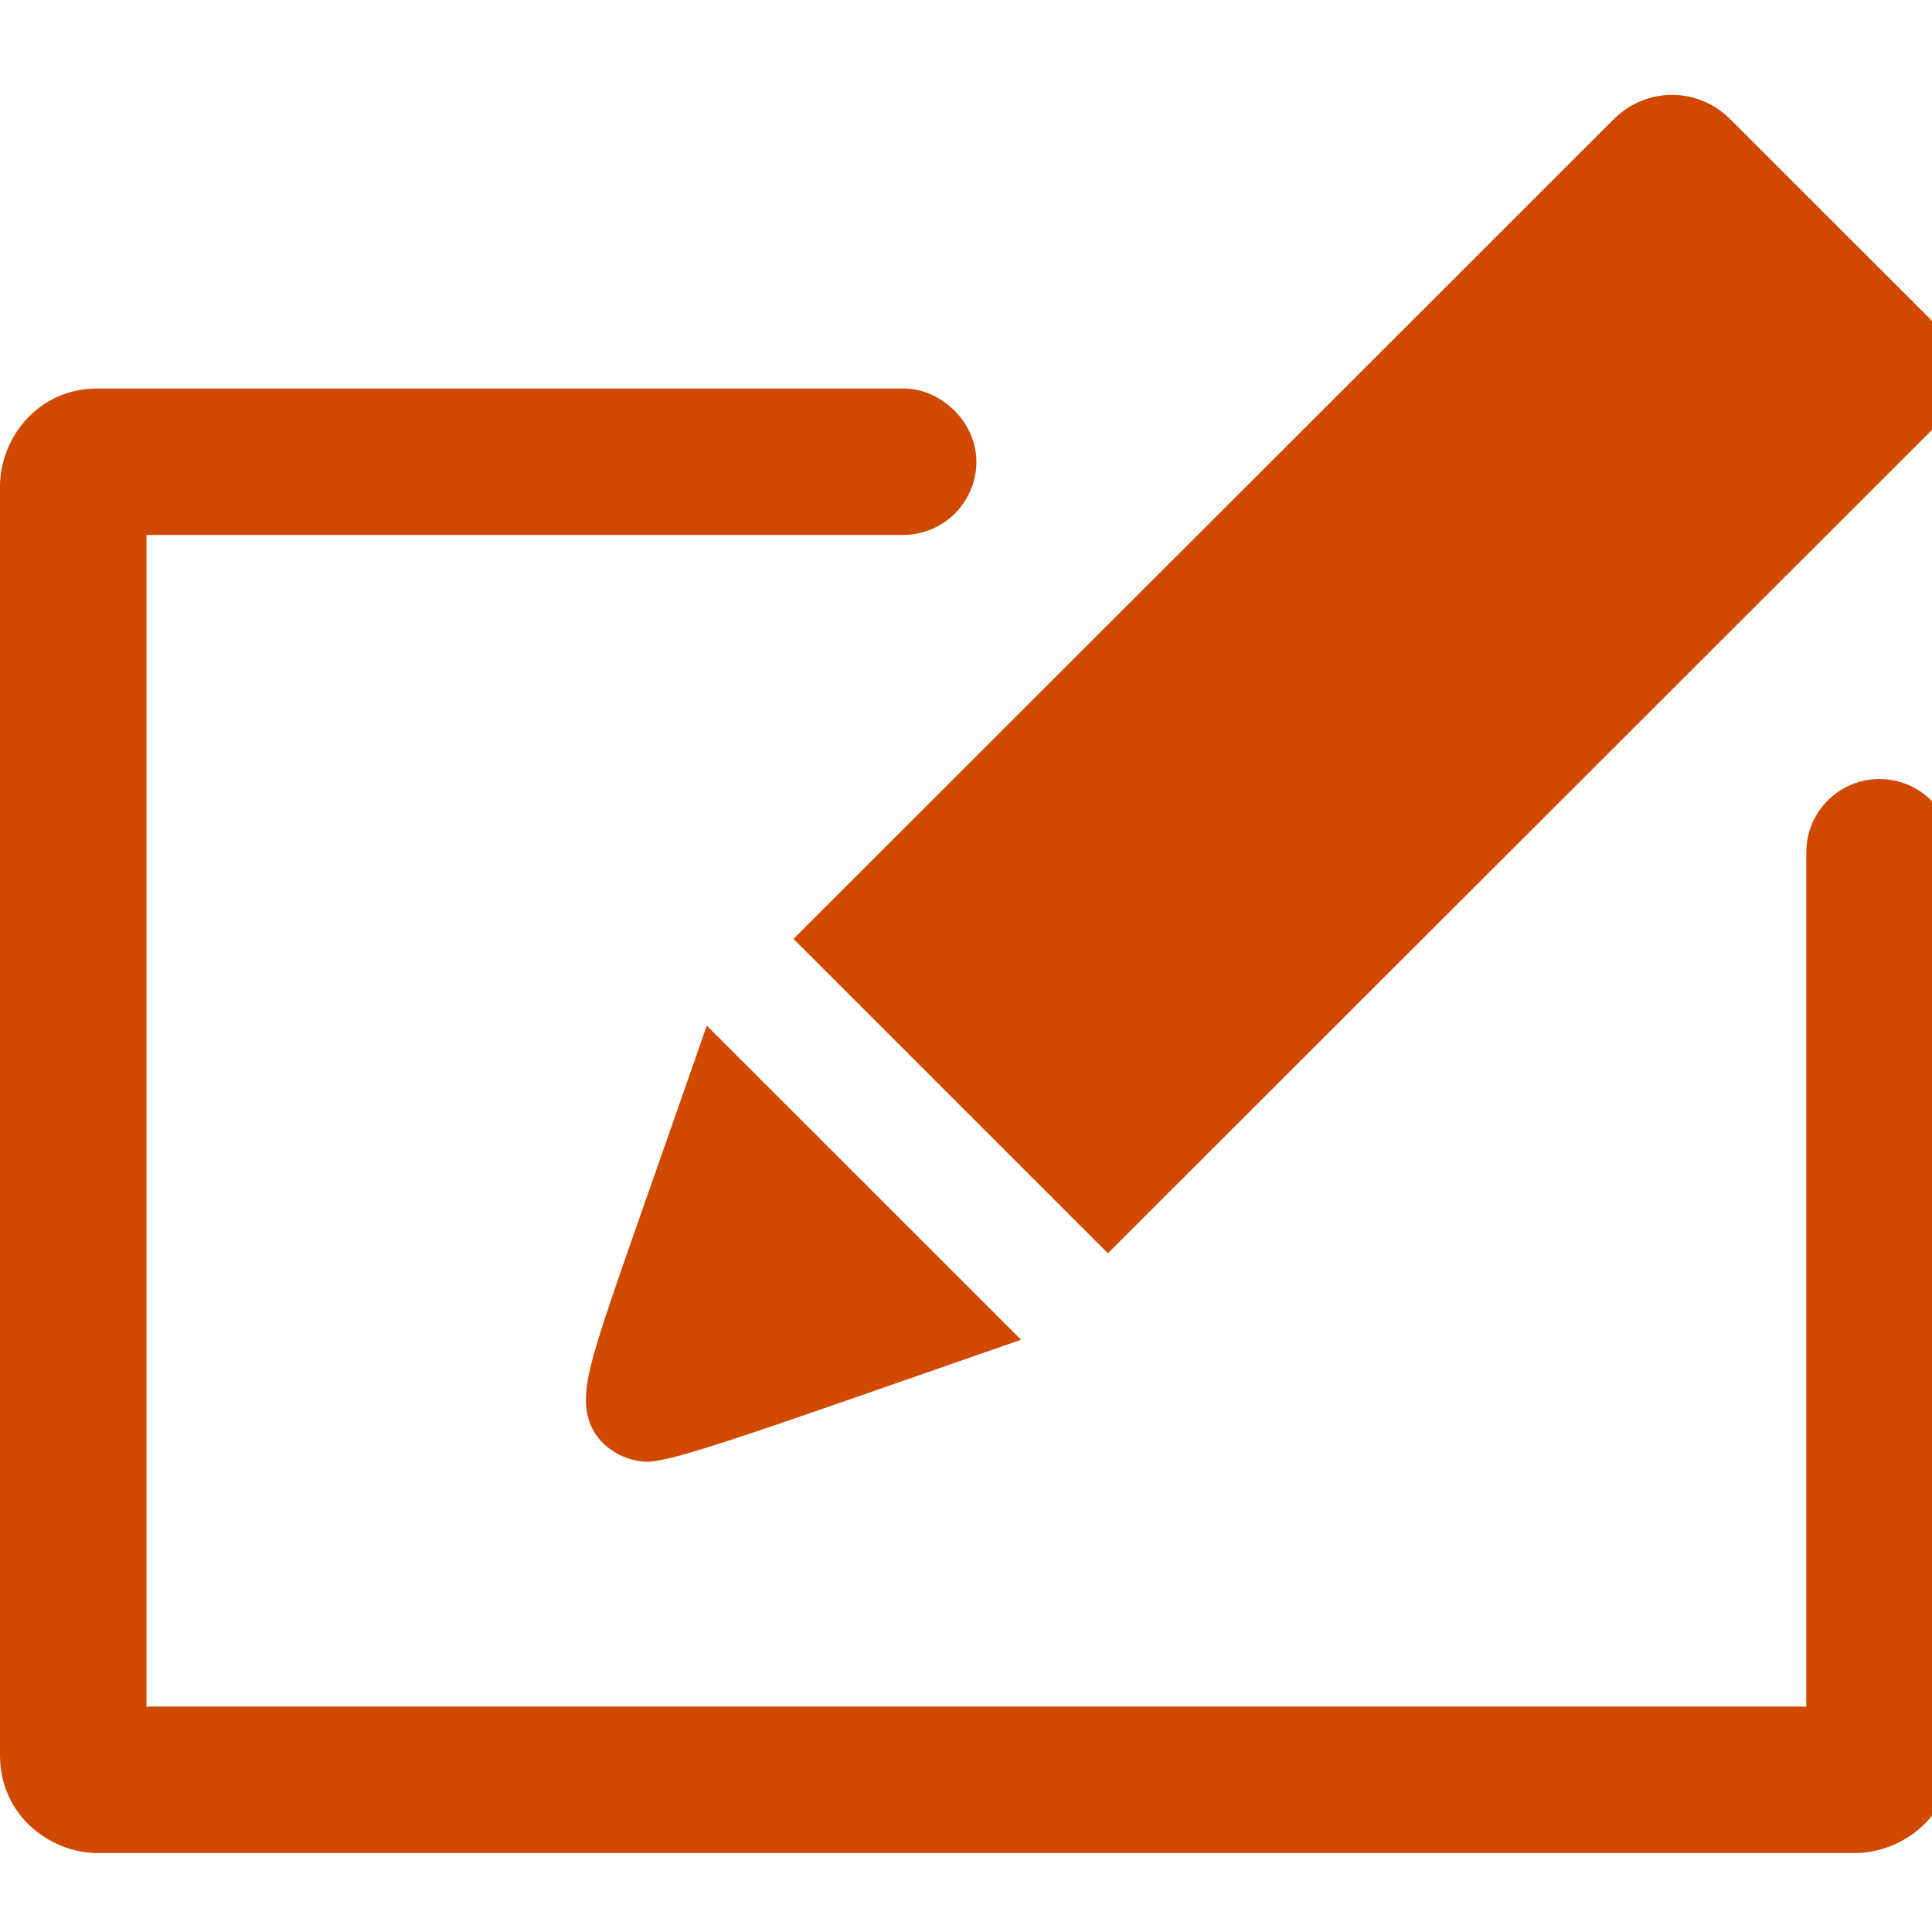 <?xml version="1.0" encoding="utf-8"?>
<!-- Generator: Adobe Illustrator 15.0.0, SVG Export Plug-In . SVG Version: 6.00 Build 0)  -->
<!DOCTYPE svg PUBLIC "-//W3C//DTD SVG 1.1//EN" "http://www.w3.org/Graphics/SVG/1.1/DTD/svg11.dtd">
<svg version="1.1" id="Layer_1" xmlns="http://www.w3.org/2000/svg" xmlns:xlink="http://www.w3.org/1999/xlink" x="0px" y="0px"
	 width="31px" height="31px" viewBox="0 0 31 31" enable-background="new 0 0 31 31" xml:space="preserve">
<path fill="#D14900" d="M14.492,6.233c0.623,0,1.175,0.552,1.175,1.175c0,0.648-0.526,1.175-1.175,1.175c-2.358,0-12.142,0-12.142,0
	v18.8h26.633V13.675c0-0.649,0.525-1.175,1.175-1.175c0.648,0,1.175,0.526,1.175,1.175v14.491c0,0.974-0.818,1.567-1.566,1.567
	h-28.2C0.814,29.733,0,29.14,0,28.166V7.8c0-0.754,0.595-1.567,1.566-1.567H14.492z M11.341,16.457
	c-1.638,4.705-1.939,5.405-1.939,6.016c0,0.691,0.603,0.981,0.981,0.981c0.427,0,1.736-0.472,6-1.957L11.341,16.457z M12.732,15.065
	l5.045,5.044l13.172-13.16c0.255-0.255,0.384-0.59,0.384-0.927c0-0.333-0.129-0.669-0.384-0.926
	c-0.909-0.906-2.284-2.283-3.194-3.19c-0.255-0.255-0.591-0.384-0.926-0.384c-0.334,0-0.671,0.128-0.928,0.384L12.732,15.065z"/>
</svg>

